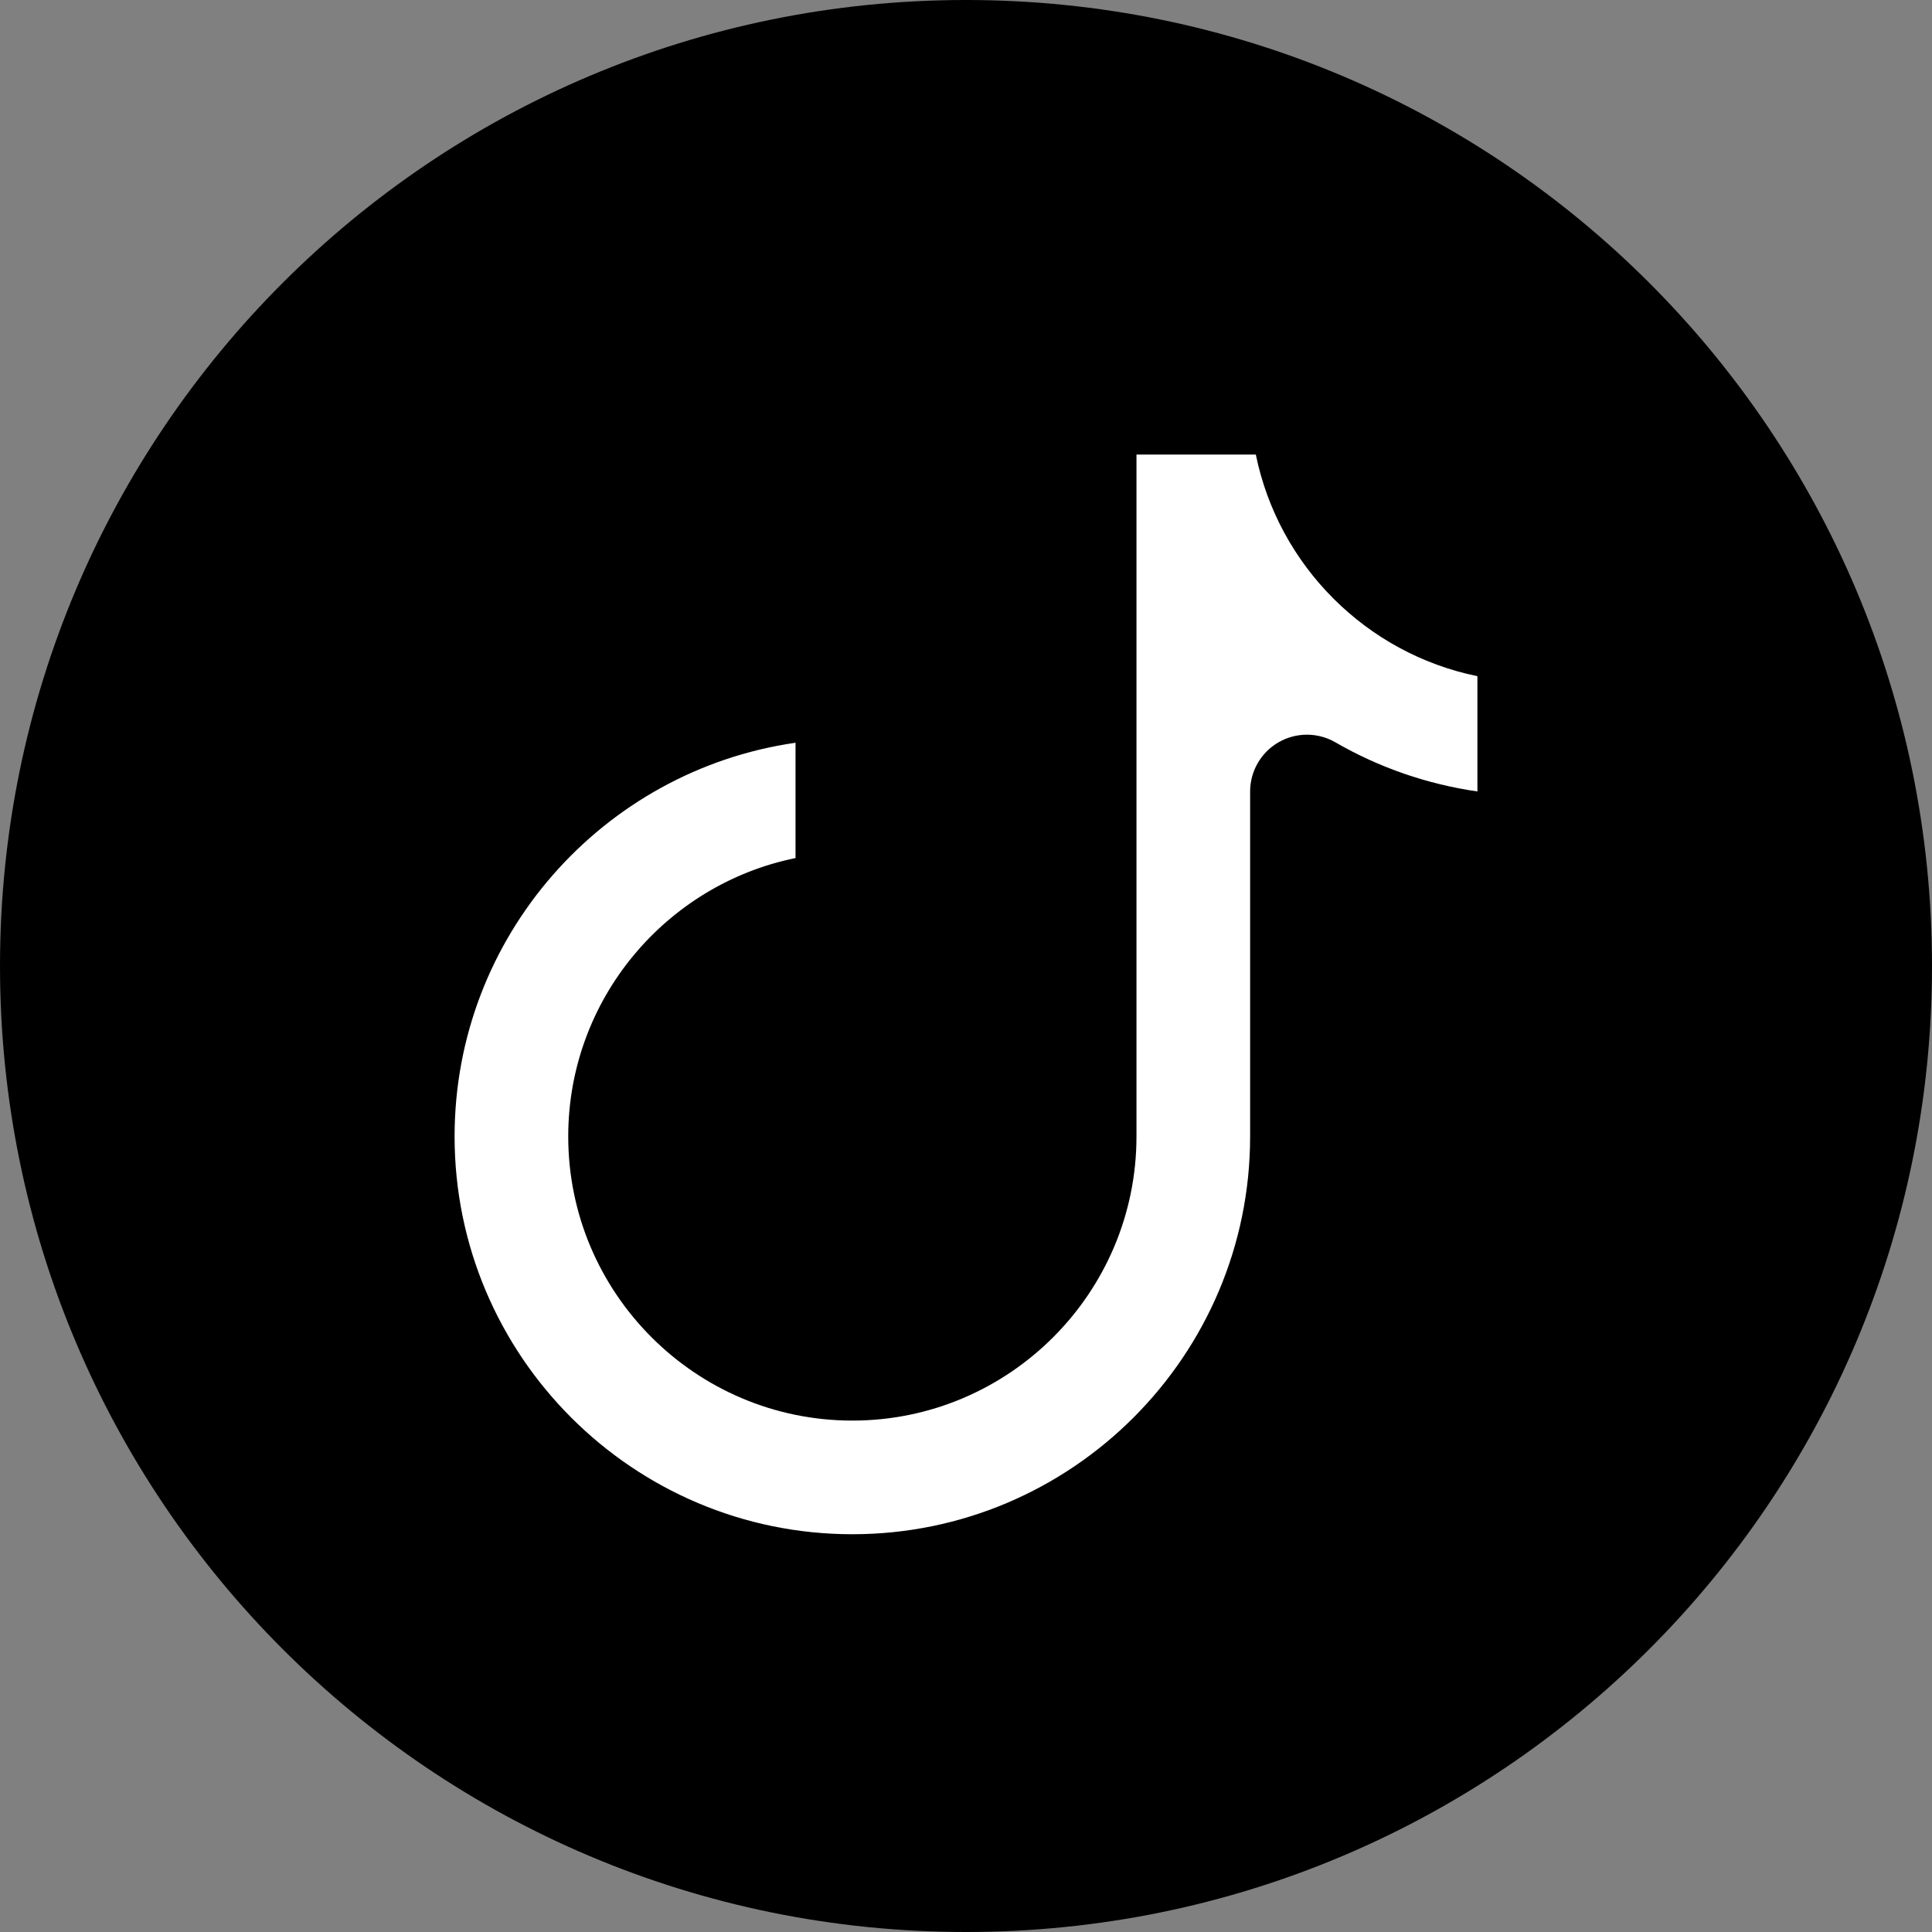 <?xml version="1.0" encoding="UTF-8" standalone="no"?><svg xmlns="http://www.w3.org/2000/svg" xmlns:xlink="http://www.w3.org/1999/xlink" fill="#000000" height="510" preserveAspectRatio="xMidYMid meet" version="1" viewBox="1.0 1.0 510.0 510.0" width="510" zoomAndPan="magnify"><rect x="1.0" y="1.0" width="510.0" height="510.0" fill="#808080" stroke="none"/><g><g><g id="change1_1"><circle cx="256" cy="256" fill="#000000" r="240"/></g><g id="change2_1"><path d="M256,511C115.068,511,1,396.951,1,256C1,115.068,115.049,1,256,1c140.932,0,255,114.048,255,255 C511,396.932,396.951,511,256,511z M256,31C131.935,31,31,131.935,31,256s100.935,225,225,225s225-100.935,225-225 S380.065,31,256,31z" fill="#000000"/></g><g id="change2_2"><path d="M226,121c-8.284,0-15-6.716-15-15V91c0-8.284,6.716-15,15-15s15,6.716,15,15v15 C241,114.284,234.284,121,226,121z" fill="#000000"/></g><g id="change2_3"><path d="M181,151c-8.284,0-15-6.716-15-15v-30c0-8.284,6.716-15,15-15s15,6.716,15,15v30 C196,144.284,189.284,151,181,151z" fill="#000000"/></g><g id="change3_1"><path d="M406,226v-60c-33.14,0-60-26.86-60-60h-60v195c0,33.14-26.86,60-60,60s-60-26.86-60-60 s26.86-60,60-60v-60c-66.27,0-120,53.73-120,120s53.73,120,120,120s120-53.73,120-120v-91.06C363.65,220.15,384.14,226,406,226z" fill="#ffffff"/></g><g id="change2_4"><path d="M226,436c-74.439,0-135-60.56-135-135s60.561-135,135-135c8.284,0,15,6.716,15,15v60 c0,8.284-6.716,15-15,15c-24.814,0-45,20.186-45,45s20.186,45,45,45s45-20.186,45-45V106c0-8.284,6.716-15,15-15h60 c8.284,0,15,6.716,15,15c0,24.813,20.186,45,45,45c8.284,0,15,6.716,15,15v60c0,8.284-6.716,15-15,15 c-15.389,0-30.618-2.63-45-7.706V301C361,375.44,300.44,436,226,436z M211,197.068c-50.817,7.3-90,51.126-90,103.932 c0,57.897,47.102,105,105,105s105-47.103,105-105v-91.06c0-5.361,2.861-10.315,7.506-12.994 c4.643-2.678,10.364-2.675,15.005,0.009c11.549,6.681,24.297,11.071,37.489,12.97v-30.433 c-29.342-5.981-52.513-29.151-58.493-58.493H301v180c0,41.355-33.645,75-75,75s-75-33.645-75-75c0-36.219,25.81-66.524,60-73.493 V197.068z" fill="#000000"/></g></g></g></svg>